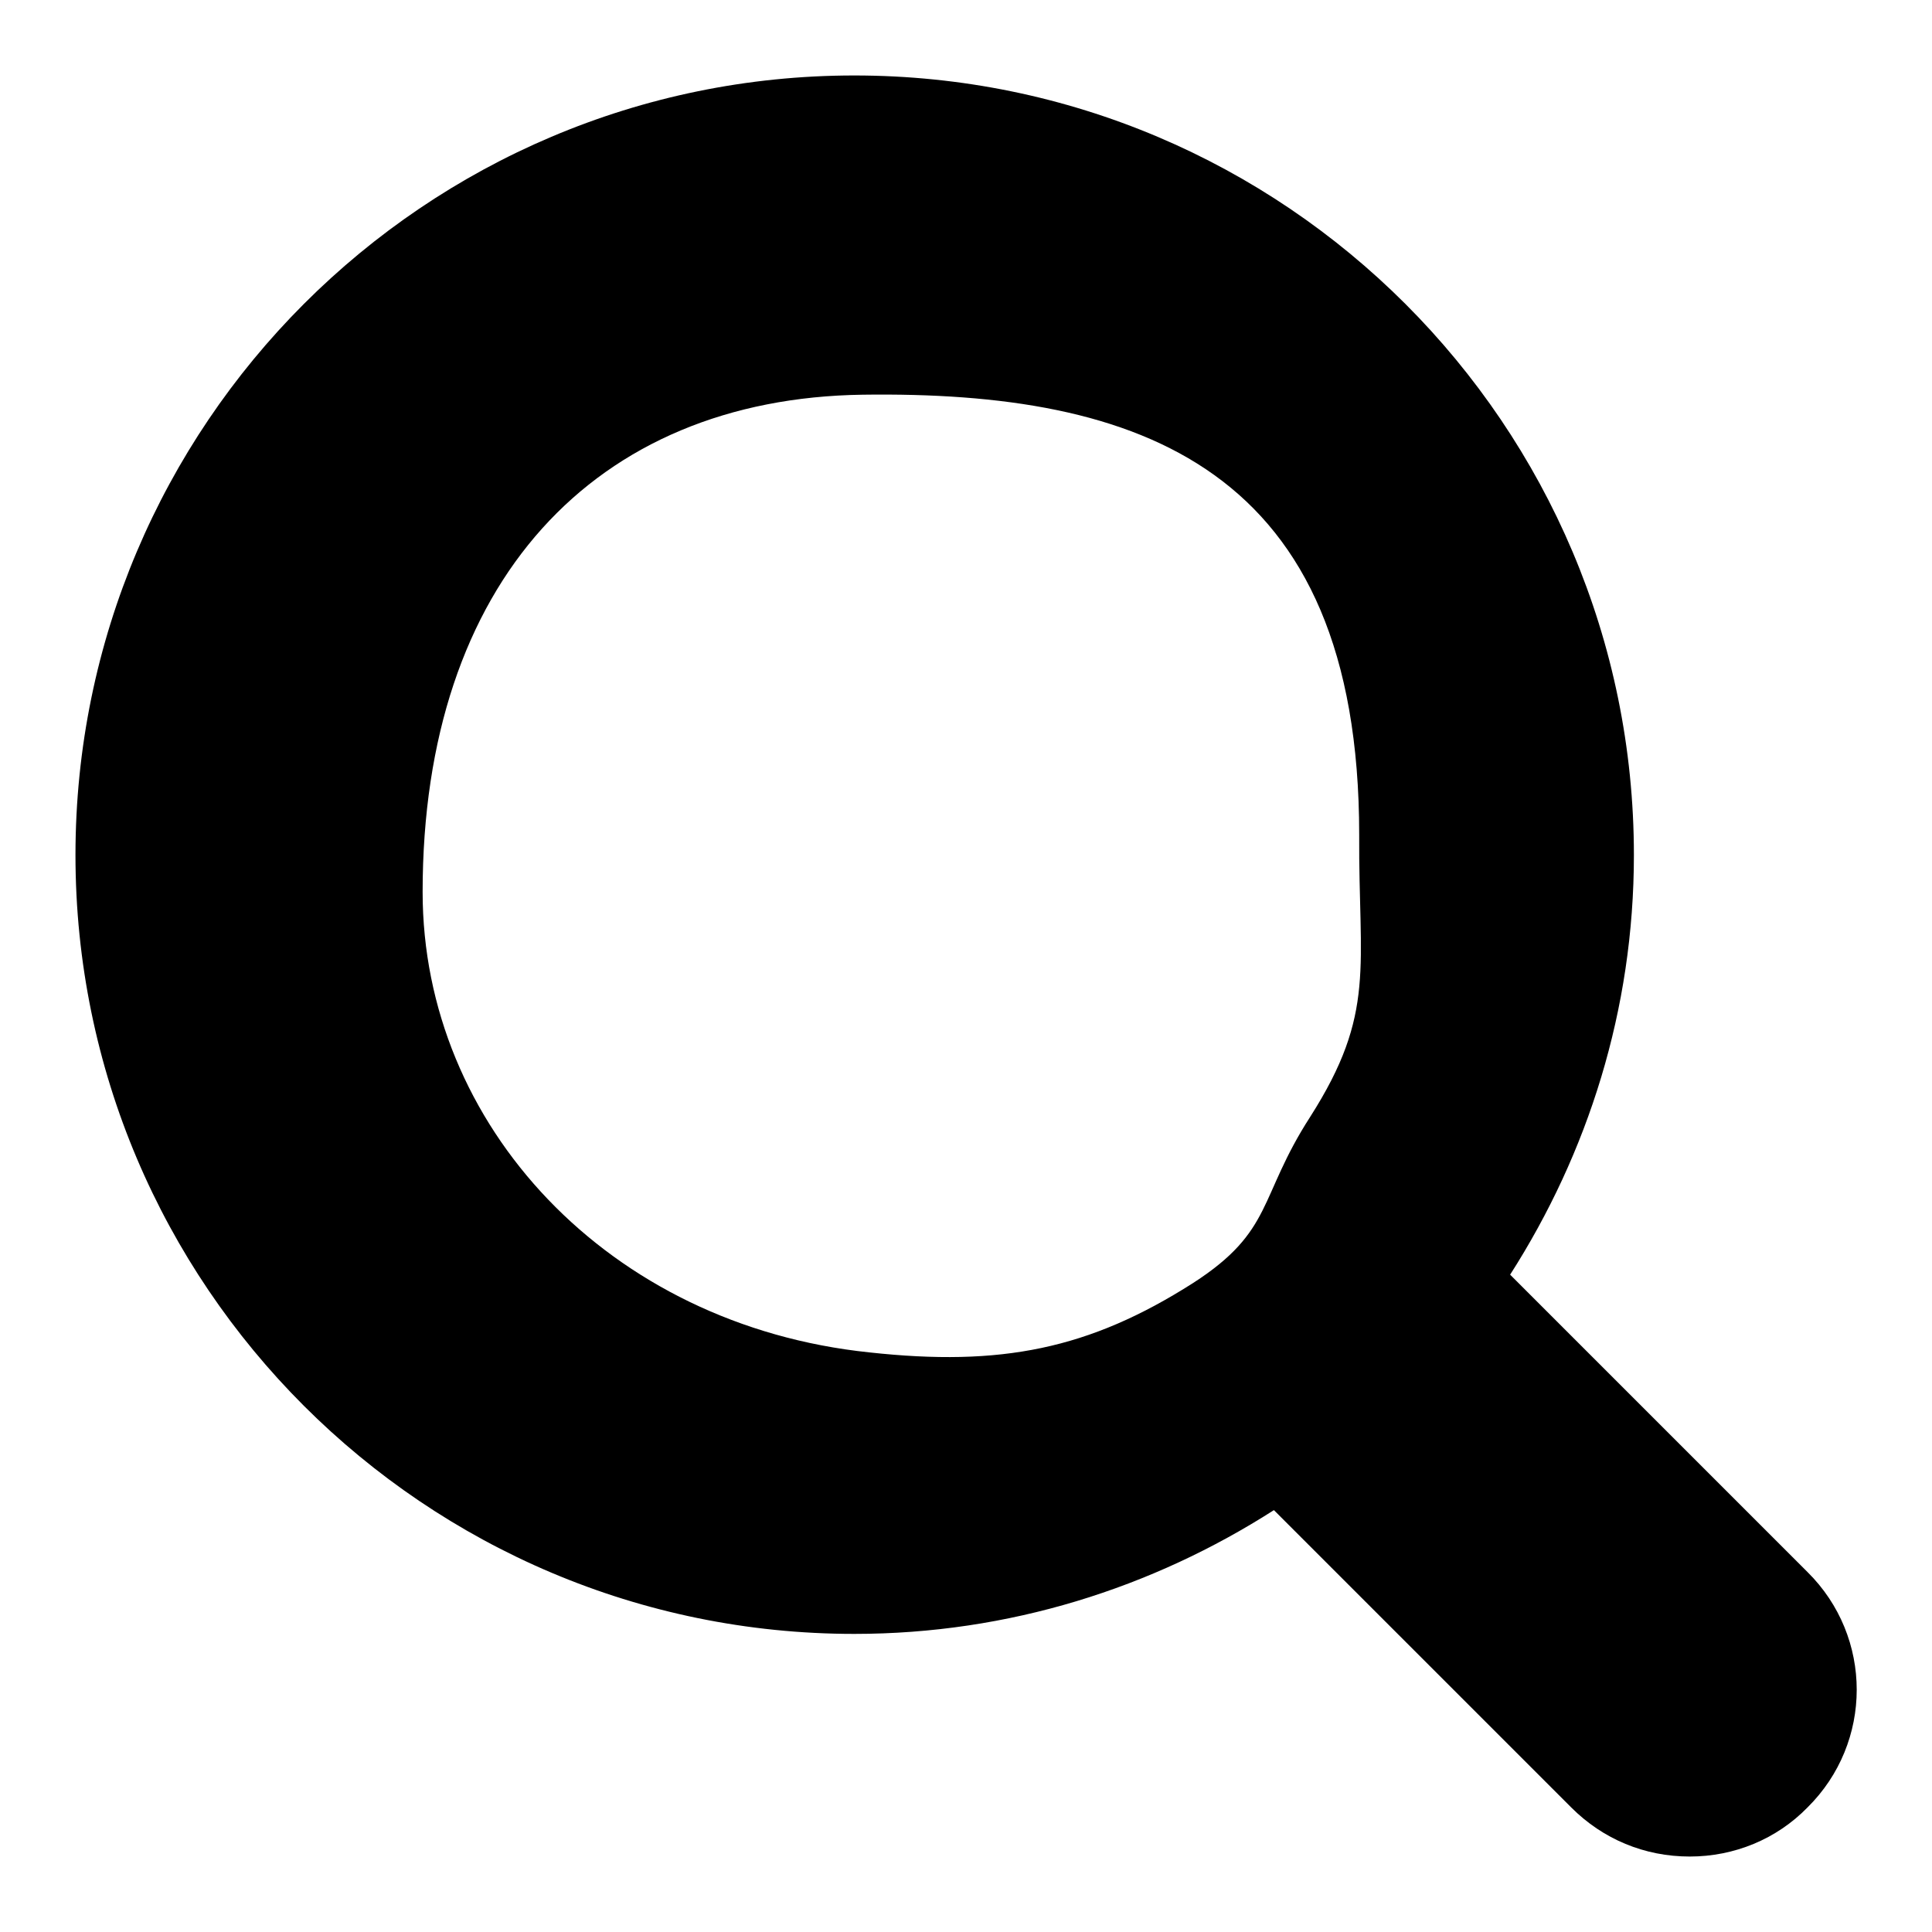 <?xml version="1.0" encoding="utf-8"?>
<!-- Svg Vector Icons : http://www.onlinewebfonts.com/icon -->
<!DOCTYPE svg PUBLIC "-//W3C//DTD SVG 1.1//EN" "http://www.w3.org/Graphics/SVG/1.1/DTD/svg11.dtd">
<svg version="1.1" xmlns="http://www.w3.org/2000/svg" xmlns:xlink="http://www.w3.org/1999/xlink" x="0px" y="0px" viewBox="0 0 256 256" enable-background="new 0 0 256 256" xml:space="preserve">
<g><g><path fill="#000000" d="M239.5,208.3l-39.4-39.4c10.3-16.1,16.4-35.1,16.4-55.6C216.5,56.3,170.2,10,113.2,10C56.3,10,10,56.3,10,113.3c0,57,46.3,103.2,103.2,103.2c20.5,0,39.5-6.1,55.6-16.4l39.4,39.4c4.2,4.2,9.7,6.5,15.7,6.5c5.9,0,11.5-2.3,15.6-6.5C248.2,230.9,248.2,216.9,239.5,208.3z M173.6,148c-6.9,10.7-4.8,15.1-15.5,22c-13.8,8.8-25.5,11.1-42.9,9.2c-34.6-3.6-59.2-30.1-59.2-61c0-41.1,22.8-65.4,58.3-65.9c36.6-0.5,65.8,9.5,65.8,58.3C180,128.2,182.4,134.2,173.6,148z"/></g></g>
</svg>